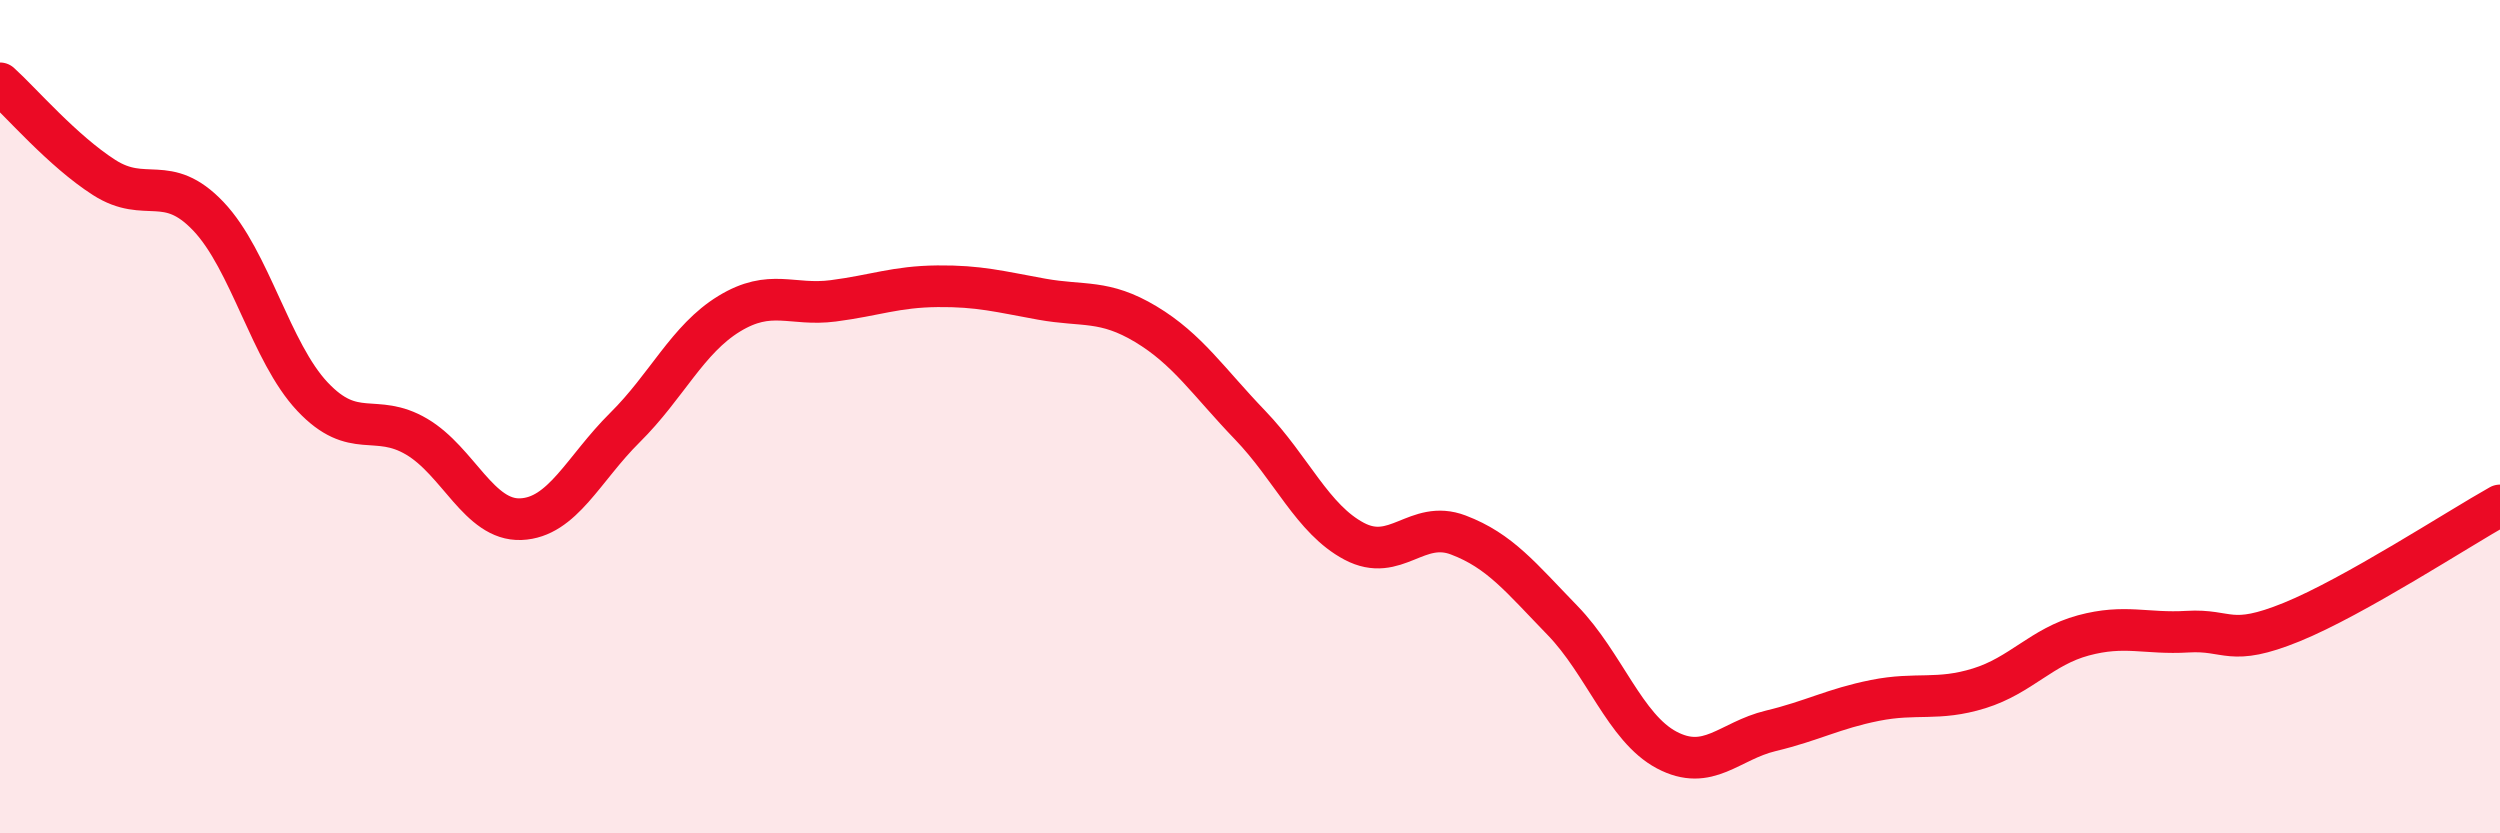 
    <svg width="60" height="20" viewBox="0 0 60 20" xmlns="http://www.w3.org/2000/svg">
      <path
        d="M 0,2 C 0.5,2.45 1.5,3.62 2.5,4.26 C 3.5,4.9 4,4.14 5,5.19 C 6,6.24 6.5,8.46 7.5,9.52 C 8.5,10.58 9,9.89 10,10.48 C 11,11.07 11.5,12.5 12.5,12.46 C 13.5,12.42 14,11.25 15,10.26 C 16,9.27 16.5,8.14 17.5,7.53 C 18.5,6.92 19,7.35 20,7.22 C 21,7.09 21.5,6.88 22.5,6.87 C 23.5,6.86 24,7 25,7.18 C 26,7.36 26.5,7.18 27.5,7.78 C 28.5,8.38 29,9.16 30,10.2 C 31,11.24 31.5,12.46 32.5,12.99 C 33.5,13.52 34,12.46 35,12.84 C 36,13.22 36.5,13.86 37.5,14.89 C 38.5,15.92 39,17.47 40,18 C 41,18.53 41.5,17.78 42.5,17.54 C 43.5,17.3 44,17.01 45,16.81 C 46,16.61 46.5,16.83 47.5,16.52 C 48.5,16.21 49,15.52 50,15.25 C 51,14.98 51.5,15.22 52.5,15.16 C 53.5,15.1 53.5,15.54 55,14.93 C 56.5,14.32 59,12.69 60,12.13L60 20L0 20Z"
        fill="#EB0A25"
        opacity="0.1"
        stroke-linecap="round"
        stroke-linejoin="round"
      />
      <path
        d="M 0,2 C 0.5,2.45 1.5,3.62 2.5,4.26 C 3.5,4.9 4,4.14 5,5.19 C 6,6.24 6.5,8.46 7.5,9.52 C 8.5,10.58 9,9.89 10,10.48 C 11,11.07 11.5,12.5 12.5,12.46 C 13.5,12.42 14,11.25 15,10.26 C 16,9.27 16.5,8.14 17.5,7.53 C 18.5,6.92 19,7.35 20,7.22 C 21,7.09 21.5,6.88 22.5,6.87 C 23.5,6.86 24,7 25,7.18 C 26,7.36 26.5,7.18 27.5,7.78 C 28.5,8.38 29,9.16 30,10.2 C 31,11.24 31.5,12.46 32.5,12.99 C 33.5,13.52 34,12.46 35,12.84 C 36,13.22 36.5,13.86 37.5,14.89 C 38.5,15.92 39,17.47 40,18 C 41,18.53 41.5,17.78 42.5,17.54 C 43.5,17.3 44,17.01 45,16.81 C 46,16.61 46.5,16.83 47.5,16.52 C 48.5,16.21 49,15.52 50,15.25 C 51,14.98 51.5,15.22 52.5,15.16 C 53.5,15.1 53.5,15.54 55,14.93 C 56.5,14.32 59,12.69 60,12.13"
        stroke="#EB0A25"
        stroke-width="1"
        fill="none"
        stroke-linecap="round"
        stroke-linejoin="round"
      />
    </svg>
  